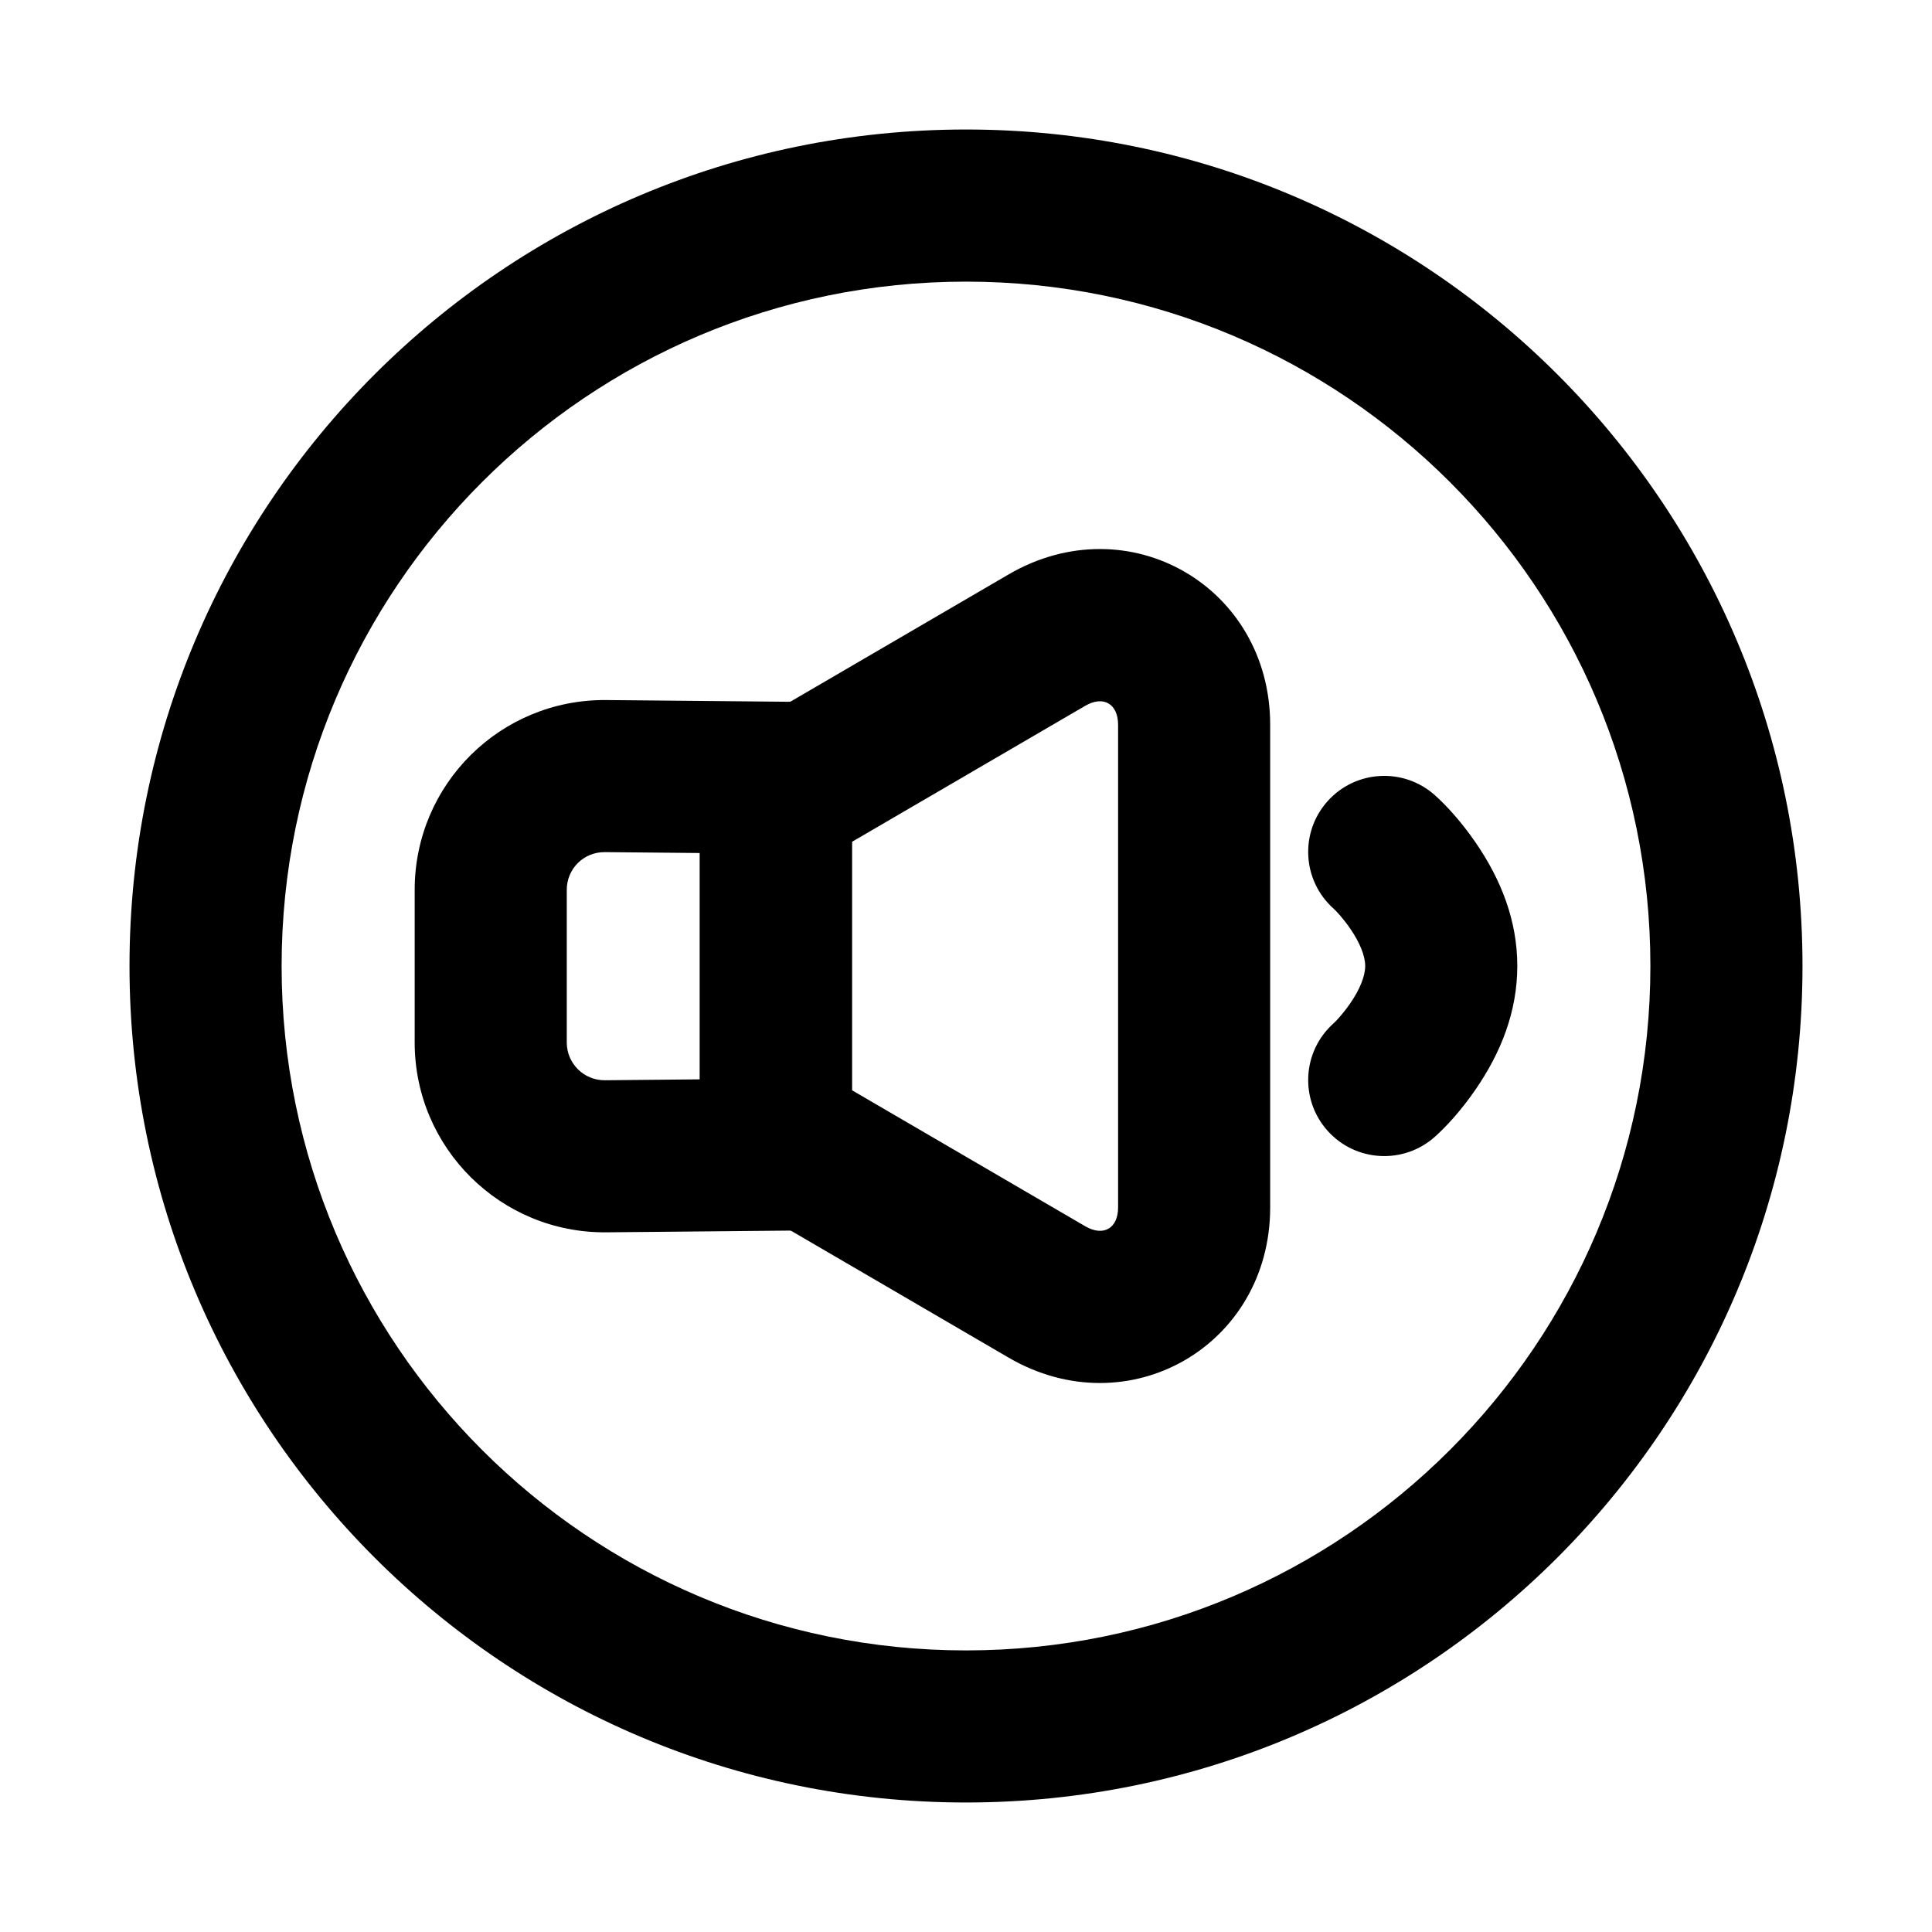 <?xml version="1.0" encoding="UTF-8"?>
<!-- Uploaded to: SVG Repo, www.svgrepo.com, Generator: SVG Repo Mixer Tools -->
<svg fill="#000000" width="800px" height="800px" version="1.1" viewBox="144 144 512 512" xmlns="http://www.w3.org/2000/svg">
 <g fill-rule="evenodd">
  <path d="m369.77 367.1v65.816l61.812 36.047c4.828 2.816 8.723 0.578 8.723-4.984v-127.89c0-5.602-3.906-7.844-8.723-5.035zm-20.305-34.816 61.812-36.051c31.719-18.496 69.332 3.184 69.332 39.852v127.89c0 36.695-37.66 58.273-69.332 39.805l-81.812-47.715v-112.12z"/>
  <path d="m294.2 379.81v40.48c0 5.523 4.523 10.039 10.105 9.988l25.16-0.238v-59.98l-25.16-0.238c-5.641-0.051-10.105 4.418-10.105 9.988zm-40.305 0c0-27.984 22.75-50.555 50.789-50.289l25.164 0.234 39.922 0.379v139.83l-39.922 0.379-25.164 0.234c-27.977 0.266-50.789-22.348-50.789-50.289z"/>
  <path d="m524.28 445.24c2.981-2.672 6.848-6.844 10.695-12.414 6.848-9.914 11.125-20.84 11.125-32.828 0-11.992-4.277-22.914-11.125-32.828-3.848-5.57-7.715-9.746-10.695-12.414-8.293-7.426-21.035-6.723-28.457 1.57-7.426 8.289-6.723 21.031 1.57 28.453 0.797 0.719 2.598 2.66 4.418 5.297 2.598 3.762 3.984 7.301 3.984 9.922 0 2.617-1.387 6.16-3.984 9.922-1.82 2.633-3.621 4.578-4.418 5.293-8.293 7.422-8.996 20.164-1.57 28.457 7.422 8.289 20.164 8.992 28.457 1.57z"/>
  <path d="m400 621.68c122.43 0 221.68-99.25 221.68-221.68 0-122.43-99.25-221.68-221.68-221.68-122.43 0-221.68 99.246-221.68 221.68 0 122.43 99.246 221.68 221.68 221.68zm0-40.305c-100.17 0-181.37-81.203-181.37-181.37 0-100.17 81.199-181.37 181.37-181.37 100.17 0 181.37 81.199 181.37 181.37 0 100.17-81.203 181.37-181.37 181.37z"/>
 </g>
</svg>